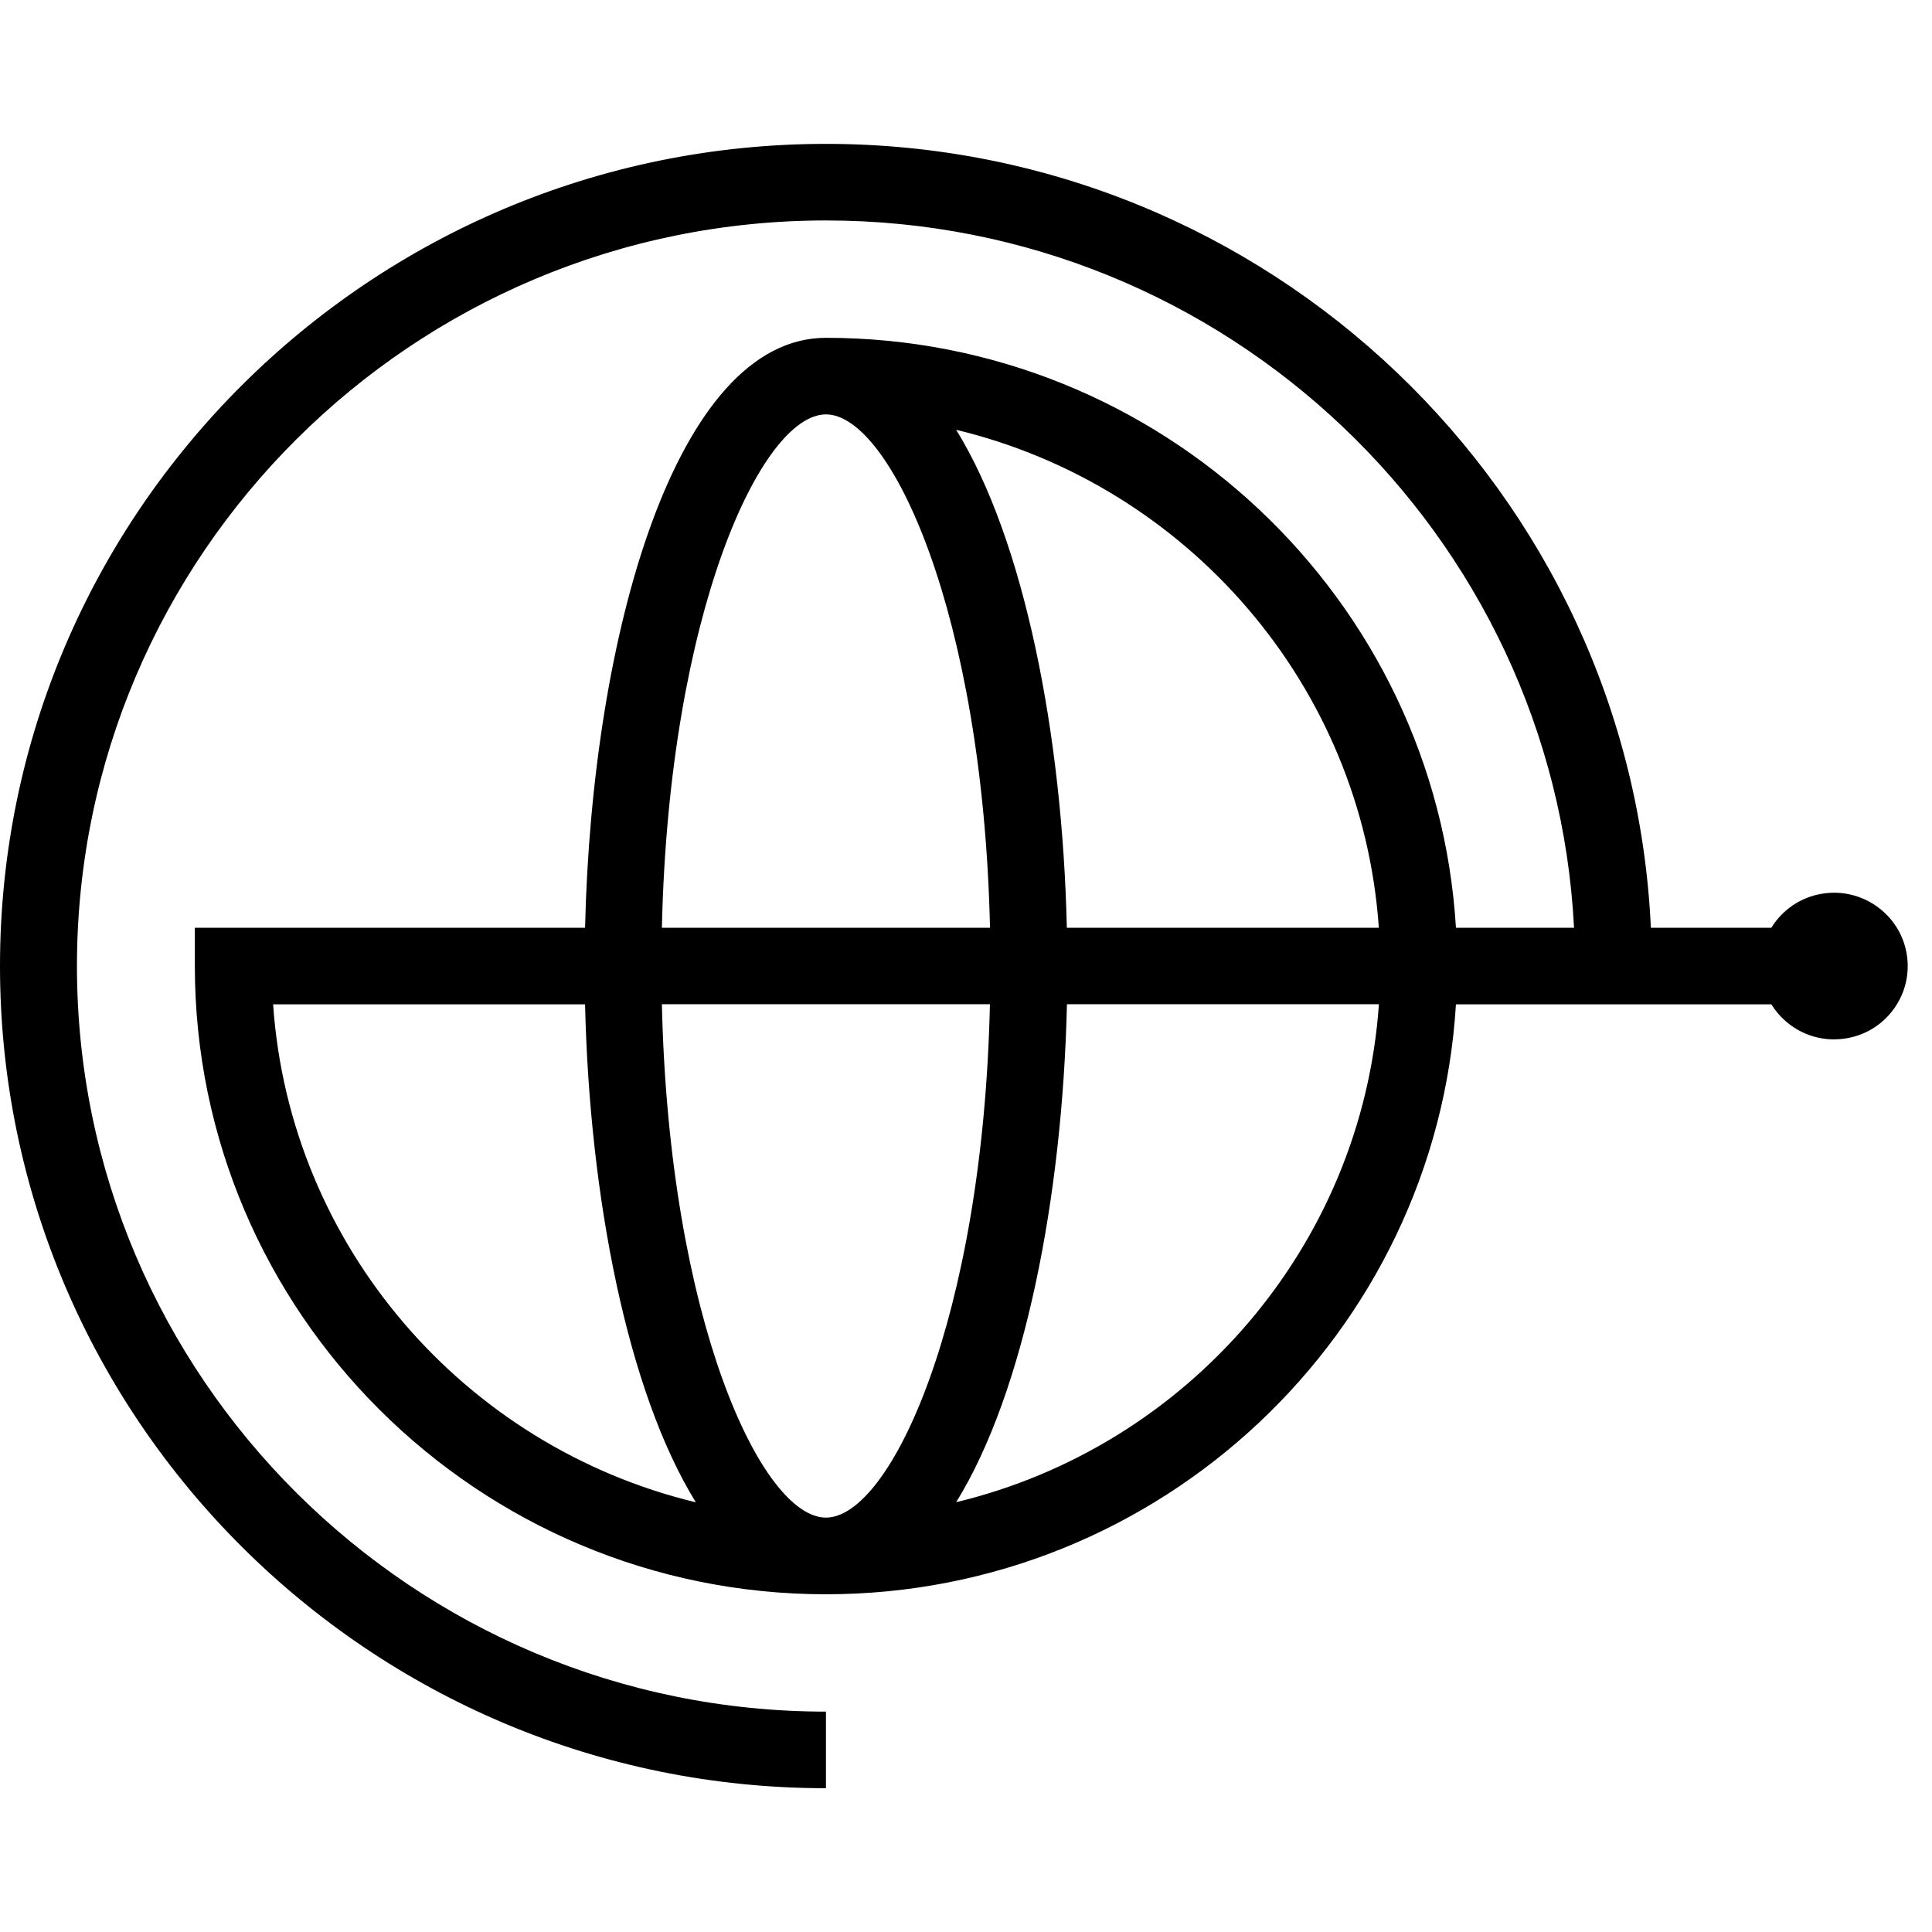 <svg xmlns="http://www.w3.org/2000/svg" version="1.1" xmlns:xlink="http://www.w3.org/1999/xlink" xmlns:svgjs="http://svgjs.com/svgjs" width="64" height="64"><svg width="64" height="64" viewBox="0 0 47 40" fill="none" xmlns="http://www.w3.org/2000/svg">
<g>
<path d="M46.405 19.88C46.372 19.405 46.157 18.972 45.794 18.657C45.434 18.346 44.973 18.189 44.496 18.222C44.019 18.255 43.583 18.469 43.268 18.83C43.202 18.904 43.144 18.986 43.092 19.07H40.161C39.672 8.472 30.859 0 20.093 0C9.014 0 0 8.972 0 20.001C0 31.03 9.014 40.002 20.093 40.002V38.139C10.046 38.137 1.872 30.001 1.872 20.001C1.872 10.002 10.046 1.863 20.093 1.863C29.828 1.863 37.803 9.499 38.292 19.07H35.419C34.935 11.075 28.246 4.718 20.093 4.718C16.439 4.718 14.397 11.946 14.233 19.07H4.74V20.001C4.74 28.429 11.627 35.284 20.093 35.284C28.244 35.284 34.932 28.927 35.419 20.933H43.092C43.186 21.084 43.303 21.224 43.443 21.345C43.773 21.631 44.185 21.785 44.617 21.785C44.66 21.785 44.702 21.783 44.741 21.78C45.219 21.748 45.654 21.533 45.97 21.172C46.281 20.814 46.438 20.353 46.405 19.88ZM20.093 6.581C21.663 6.581 23.911 11.415 24.084 19.07H16.102C16.273 11.415 18.523 6.581 20.093 6.581ZM6.644 20.933H14.233C14.341 25.625 15.265 30.357 16.928 33.047C11.309 31.694 7.051 26.831 6.644 20.933ZM20.093 33.419C18.523 33.419 16.275 28.585 16.102 20.93H24.082C23.911 28.585 21.661 33.419 20.093 33.419ZM23.261 33.044C24.924 30.357 25.846 25.623 25.956 20.93H33.545C33.133 26.831 28.878 31.694 23.261 33.044ZM25.953 19.07C25.846 14.377 24.922 9.645 23.261 6.956C28.878 8.306 33.136 13.169 33.543 19.07H25.953Z" fill="black"></path>
</g>
</svg><style>@media (prefers-color-scheme: light) { :root { filter: none; } }
@media (prefers-color-scheme: dark) { :root { filter: invert(100%); } }
</style></svg>